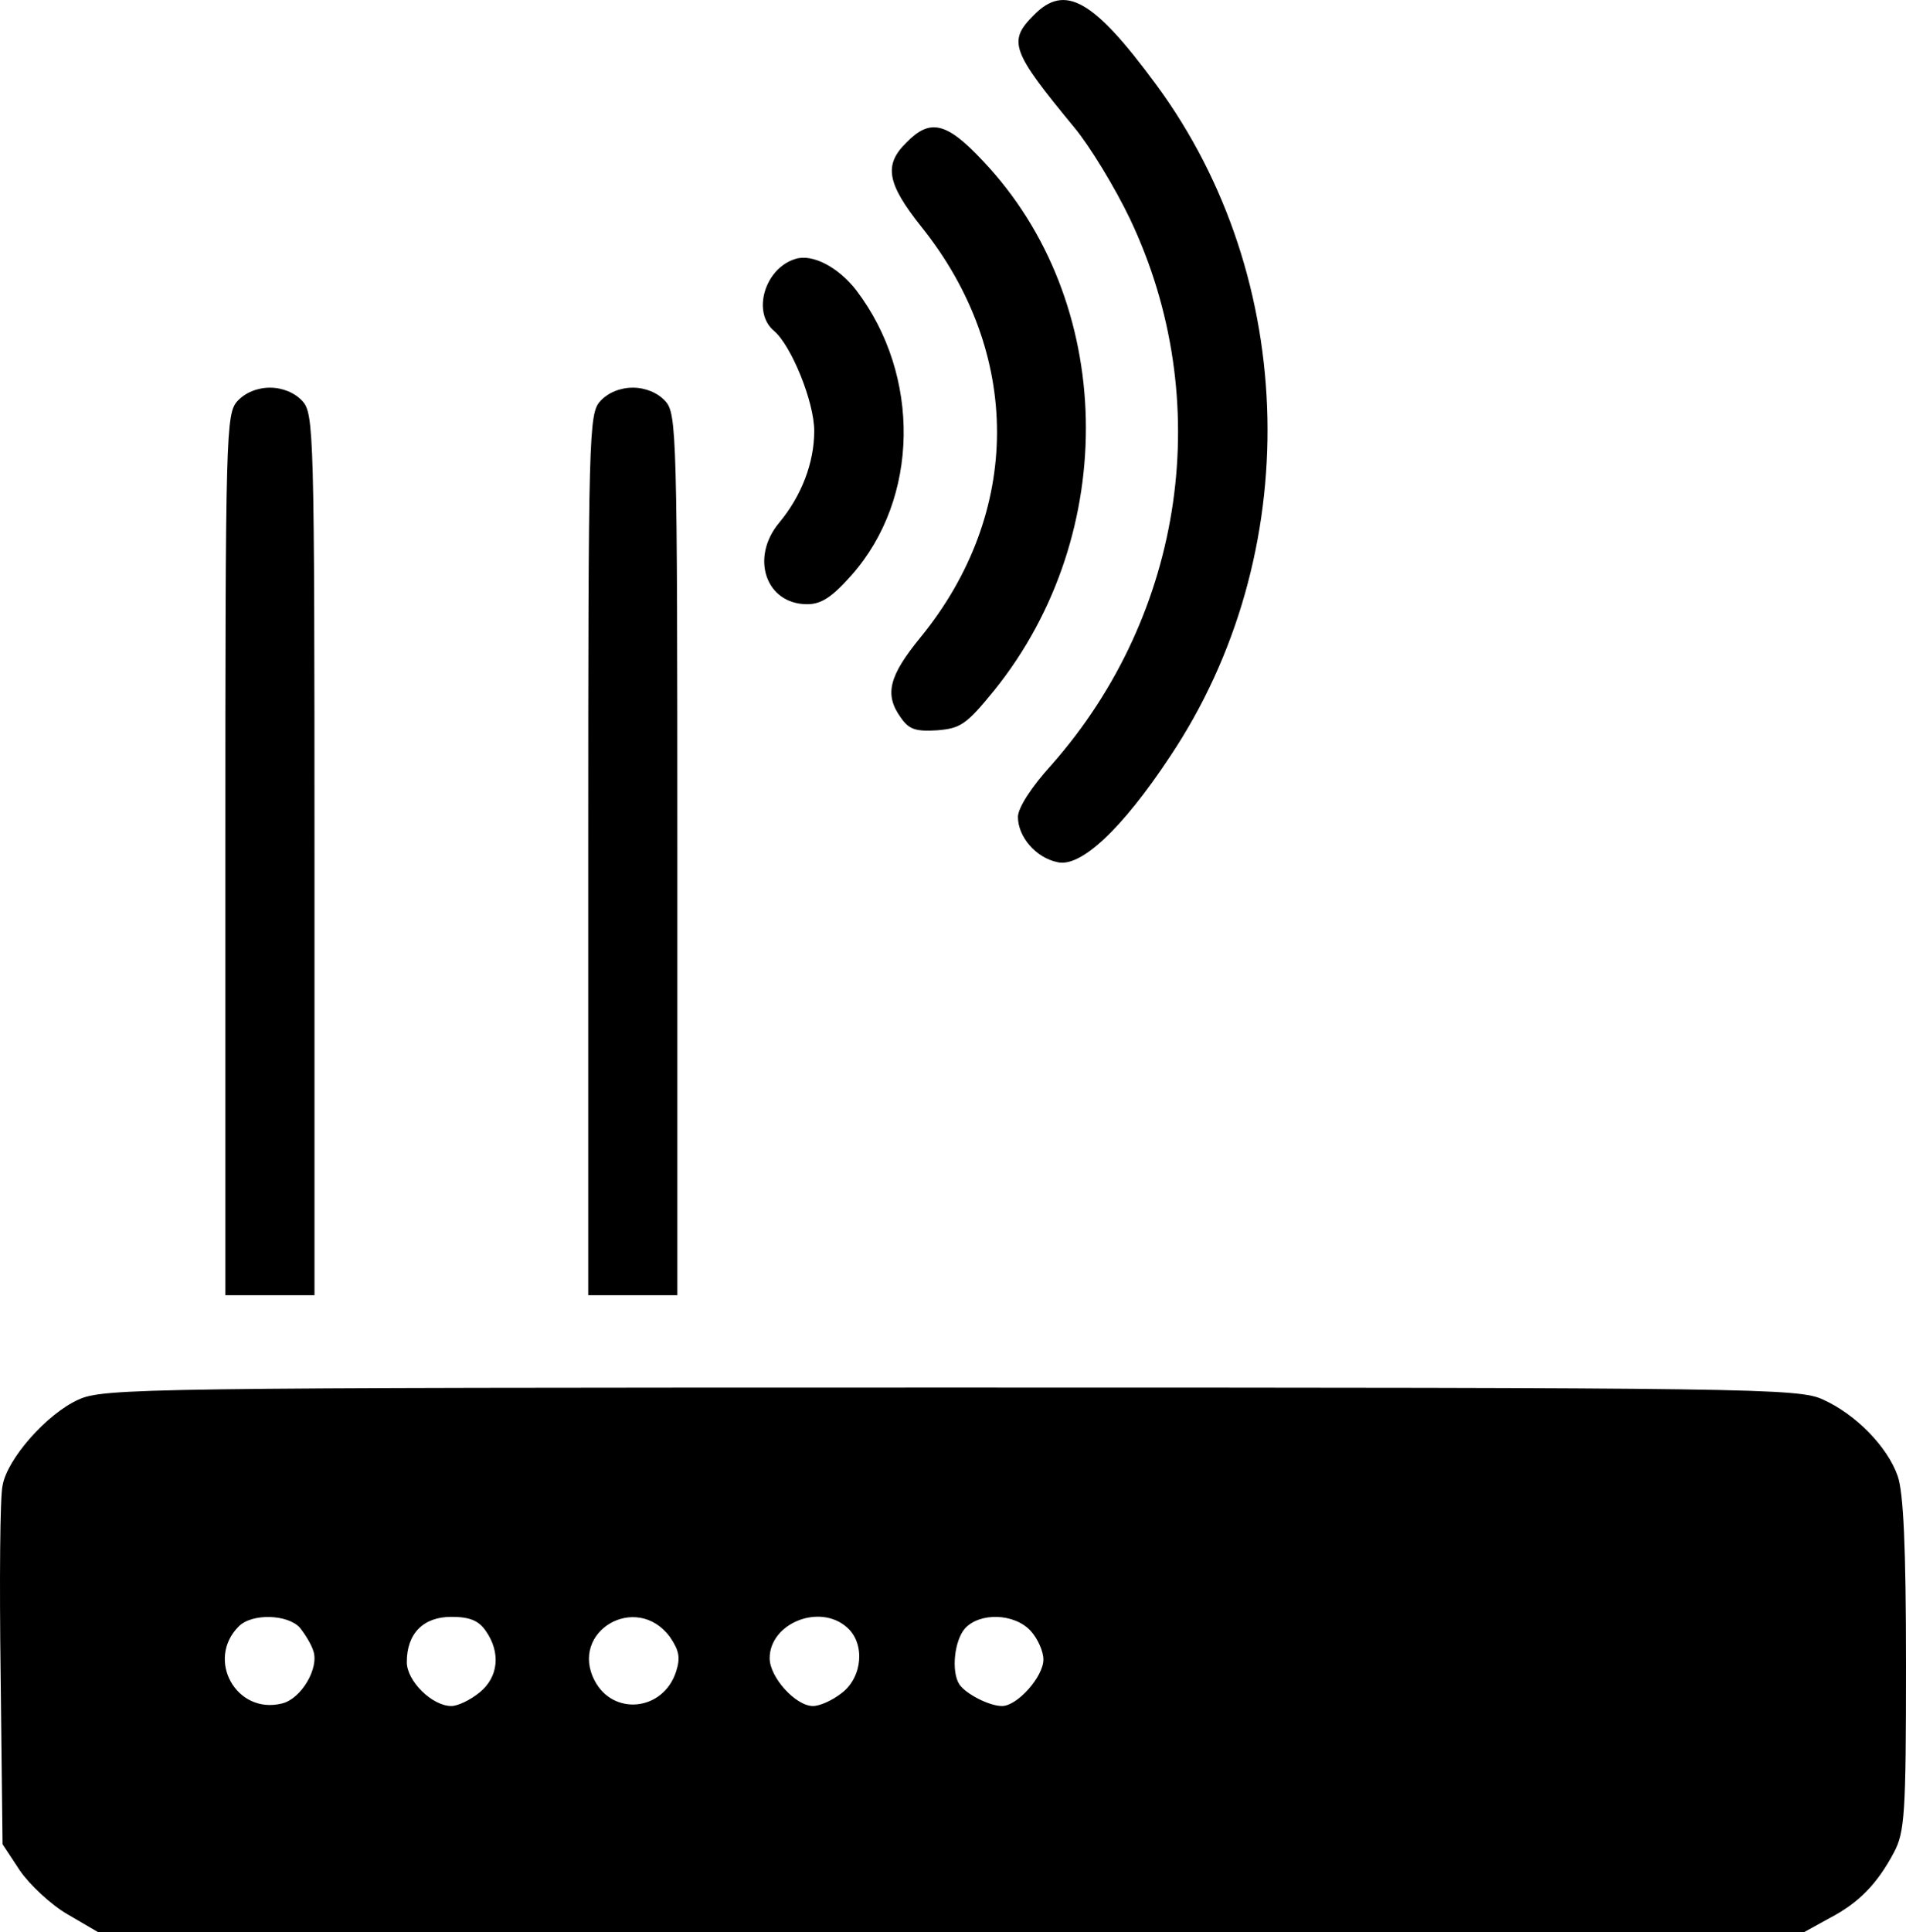 <svg xmlns="http://www.w3.org/2000/svg" version="1.0" preserveAspectRatio="xMidYMid meet" viewBox="29.1 25.13 299.4 303.37">

<g transform="translate(0,360) scale(0.1,-0.1)" fill="#000000" stroke="none">
<path d="M1915 3325 c-41 -41 -36 -56 64 -177 24 -29 63 -93 87 -143 135 -284 86 -620 -123 -857 -32 -35 -53 -68 -53 -82 0 -31 28 -64 62 -71 36 -9 101 51 177 166 212 317 203 750 -22 1055 -98 133 -143 159 -192 109z"/>
<path d="M1715 3125 c-36 -35 -31 -64 23 -132 159 -198 159 -449 -1 -645 -50 -61 -57 -90 -31 -126 13 -19 24 -22 57 -20 37 3 46 9 90 63 198 246 191 611 -18 831 -57 61 -83 67 -120 29z"/>
<path d="M1540 2942 c-48 -15 -68 -84 -33 -113 27 -23 63 -111 63 -157 0 -50 -20 -102 -55 -144 -46 -55 -21 -128 44 -128 22 0 39 11 70 46 106 120 109 313 7 447 -28 36 -69 58 -96 49z"/>
<path d="M664 2719 c-18 -20 -19 -47 -19 -713 l0 -691 70 0 70 0 0 691 c0 666 -1 693 -19 713 -12 13 -31 21 -51 21 -20 0 -39 -8 -51 -21z"/>
<path d="M1234 2719 c-18 -20 -19 -47 -19 -713 l0 -691 70 0 70 0 0 691 c0 666 -1 693 -19 713 -12 13 -31 21 -51 21 -20 0 -39 -8 -51 -21z"/>
<path d="M414 1151 c-49 -22 -112 -93 -119 -135 -4 -17 -5 -151 -3 -297 l3 -266 27 -41 c15 -22 49 -54 75 -69 l48 -28 1340 0 1340 0 40 22 c46 24 75 54 101 103 17 32 19 60 19 295 0 185 -4 270 -13 296 -16 46 -66 97 -117 120 -38 18 -103 19 -1370 19 -1271 0 -1332 -1 -1371 -19z m348 -358 c8 -10 18 -26 21 -36 10 -27 -19 -76 -49 -83 -72 -18 -120 69 -68 121 21 21 77 19 96 -2z m292 -5 c24 -34 20 -73 -10 -97 -15 -12 -34 -21 -44 -21 -30 0 -70 39 -70 69 0 45 26 71 70 71 29 0 43 -6 54 -22z m289 -9 c15 -22 17 -33 10 -55 -20 -62 -99 -70 -128 -14 -40 77 65 139 118 69z m279 14 c28 -25 24 -77 -8 -102 -15 -12 -35 -21 -46 -21 -27 0 -68 45 -68 75 0 55 79 87 122 48z m288 -5 c11 -12 20 -32 20 -45 0 -27 -41 -73 -65 -73 -20 0 -57 19 -67 34 -13 20 -8 69 9 88 23 25 77 24 103 -4z"/>
</g>
</svg>